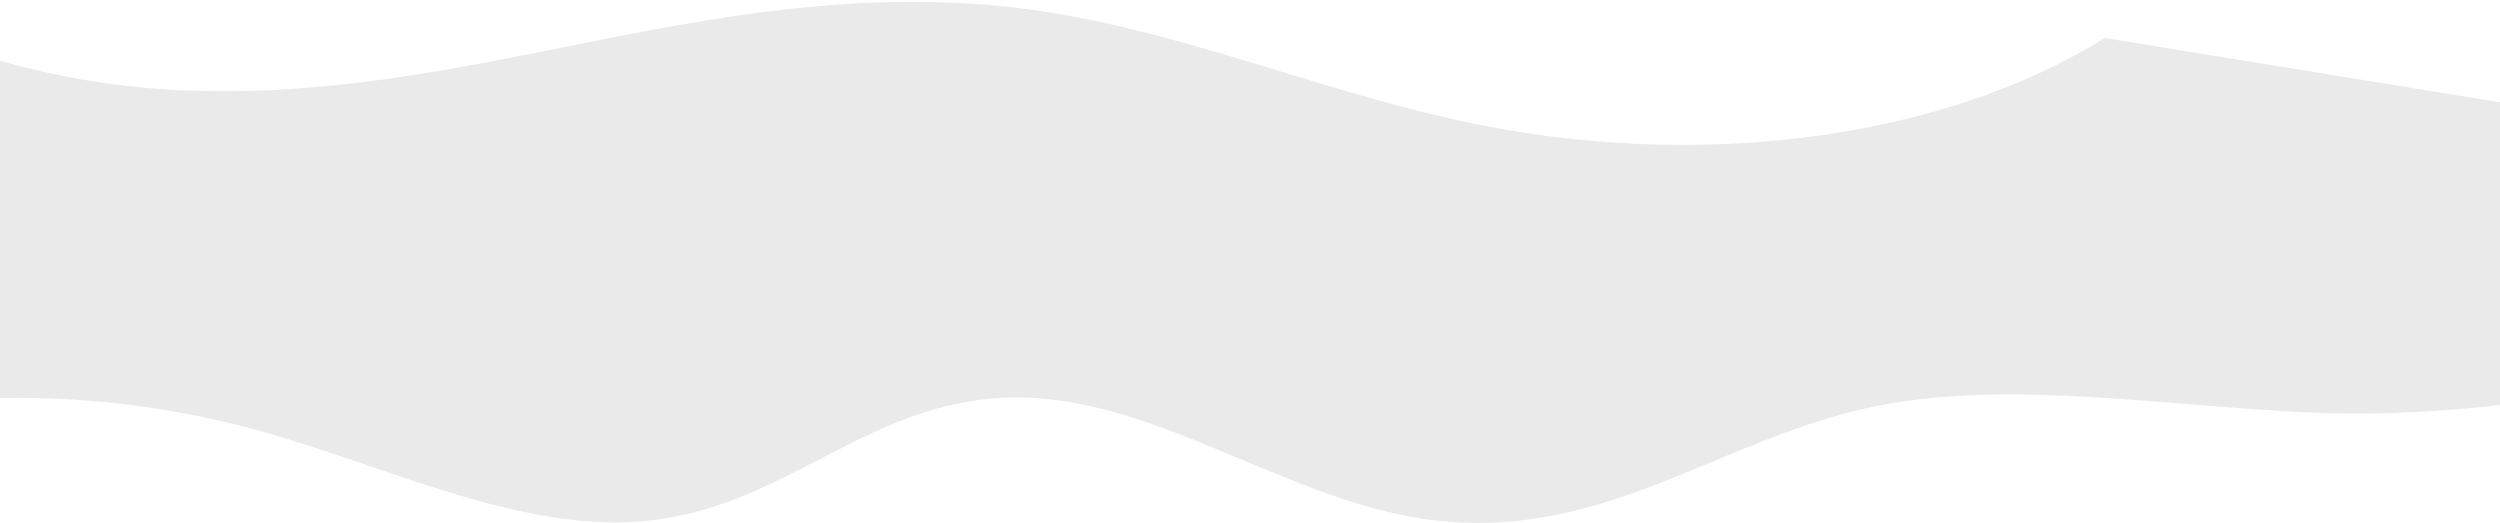 <?xml version="1.0" encoding="UTF-8"?> <svg xmlns="http://www.w3.org/2000/svg" width="1200" height="251" viewBox="0 0 1200 251" fill="none"><path d="M128.504 207.888C187.873 224.957 248.497 254.347 306.018 250.379C378.697 245.382 418.318 187.951 493.557 190.896C558.026 193.403 618.119 239.52 683.486 249.083C767.839 261.412 824.282 210.723 899.284 195.179C965.056 181.554 1042.78 195.677 1115.72 198.277C1223.81 202.111 1412.43 163.714 1481.22 94.831L1010.24 18.24C932.686 66.623 814.496 83.208 698.91 57.576C631.424 42.612 565.907 14.902 498.144 5.111C424.692 -5.525 355.436 5.796 289.808 18.831C224.181 31.867 158.094 46.76 85.513 43.27C52.712 41.689 17.971 35.491 -14.361 24.707L-66 197.898C-6.127 186.359 62.731 188.982 128.504 207.888Z" fill="#EBEAEA"></path></svg> 